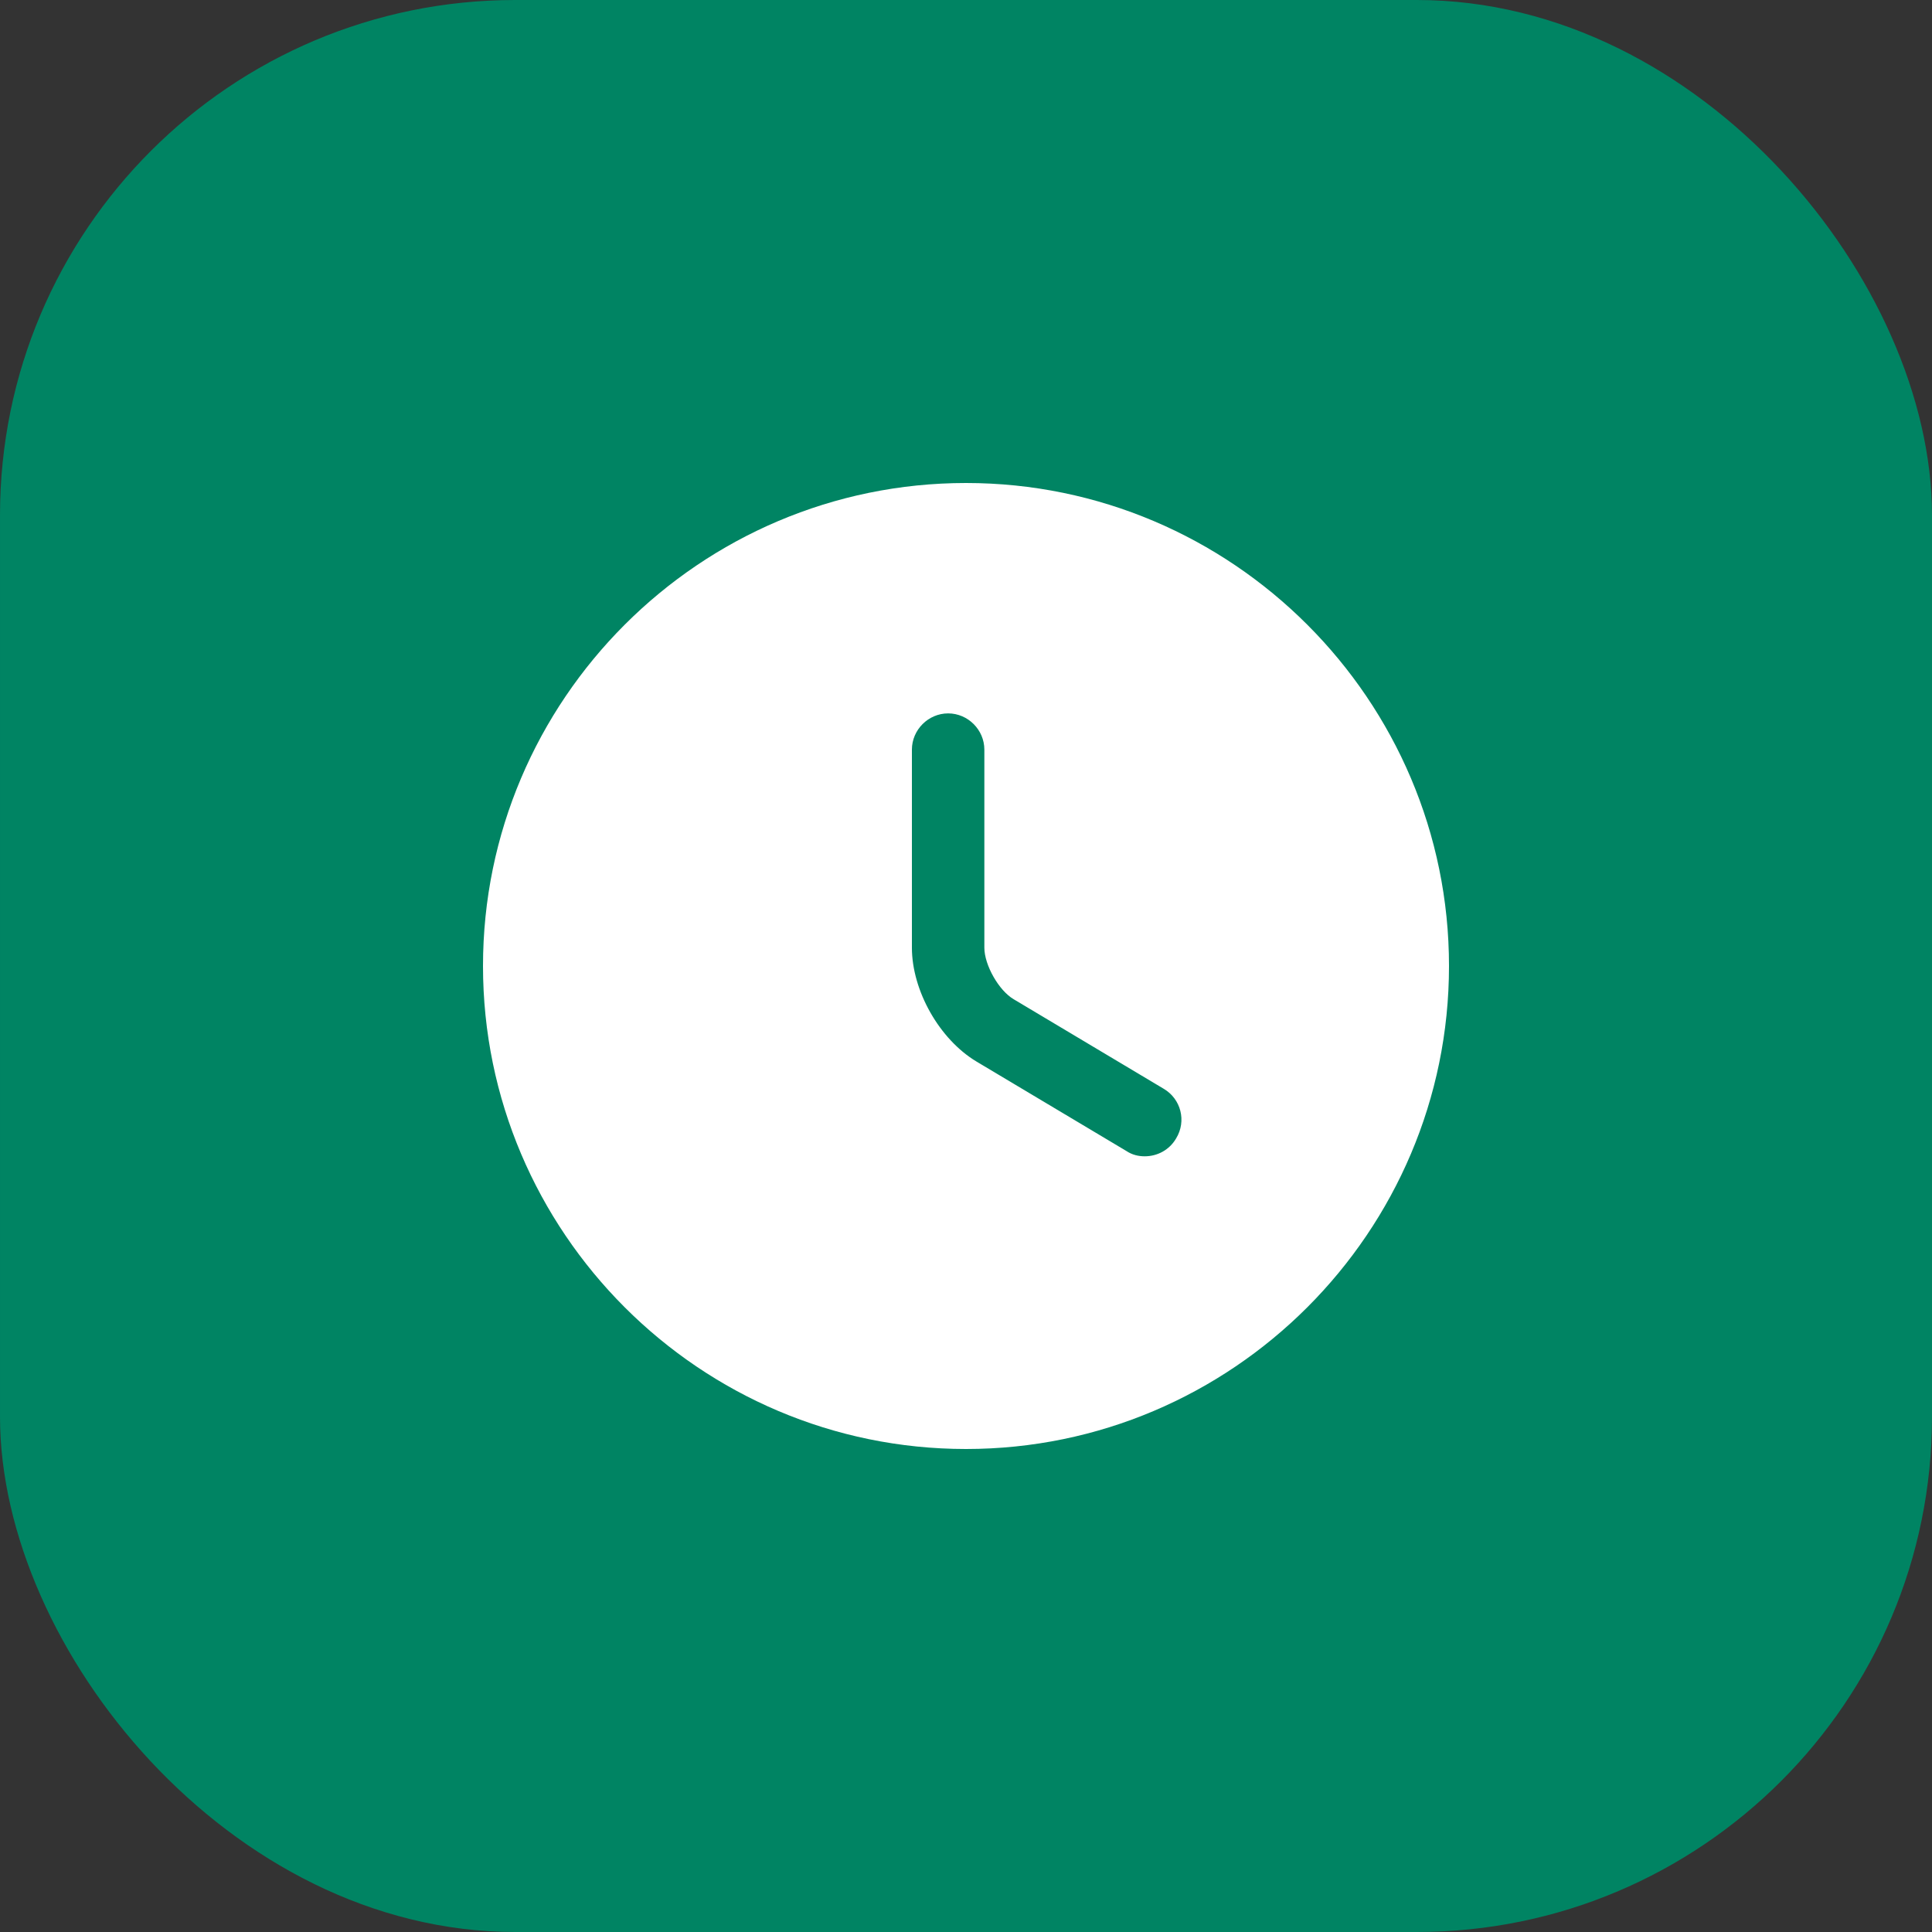 <svg width="60" height="60" viewBox="0 0 60 60" fill="none" xmlns="http://www.w3.org/2000/svg">
<rect x="0" y="0" width="60" height="60" fill="#333333" stroke="none"/>
<rect x="0.5" y="0.5" width="59" height="59" rx="15.5" fill="#008463"/>
<rect x="0.5" y="0.5" width="59" height="59" rx="15.5" stroke="#008463"/>
<path d="M30 15C21.735 15 15 21.735 15 30C15 38.265 21.735 45 30 45C38.265 45 45 38.265 45 30C45 21.735 38.265 15 30 15ZM36.525 35.355C36.315 35.715 35.94 35.91 35.55 35.91C35.355 35.91 35.16 35.865 34.98 35.745L30.33 32.97C29.175 32.28 28.32 30.765 28.32 29.43V23.28C28.32 22.665 28.83 22.155 29.445 22.155C30.06 22.155 30.57 22.665 30.57 23.28V29.43C30.57 29.97 31.02 30.765 31.485 31.035L36.135 33.81C36.675 34.125 36.855 34.815 36.525 35.355Z" fill="white"/>
</svg>
